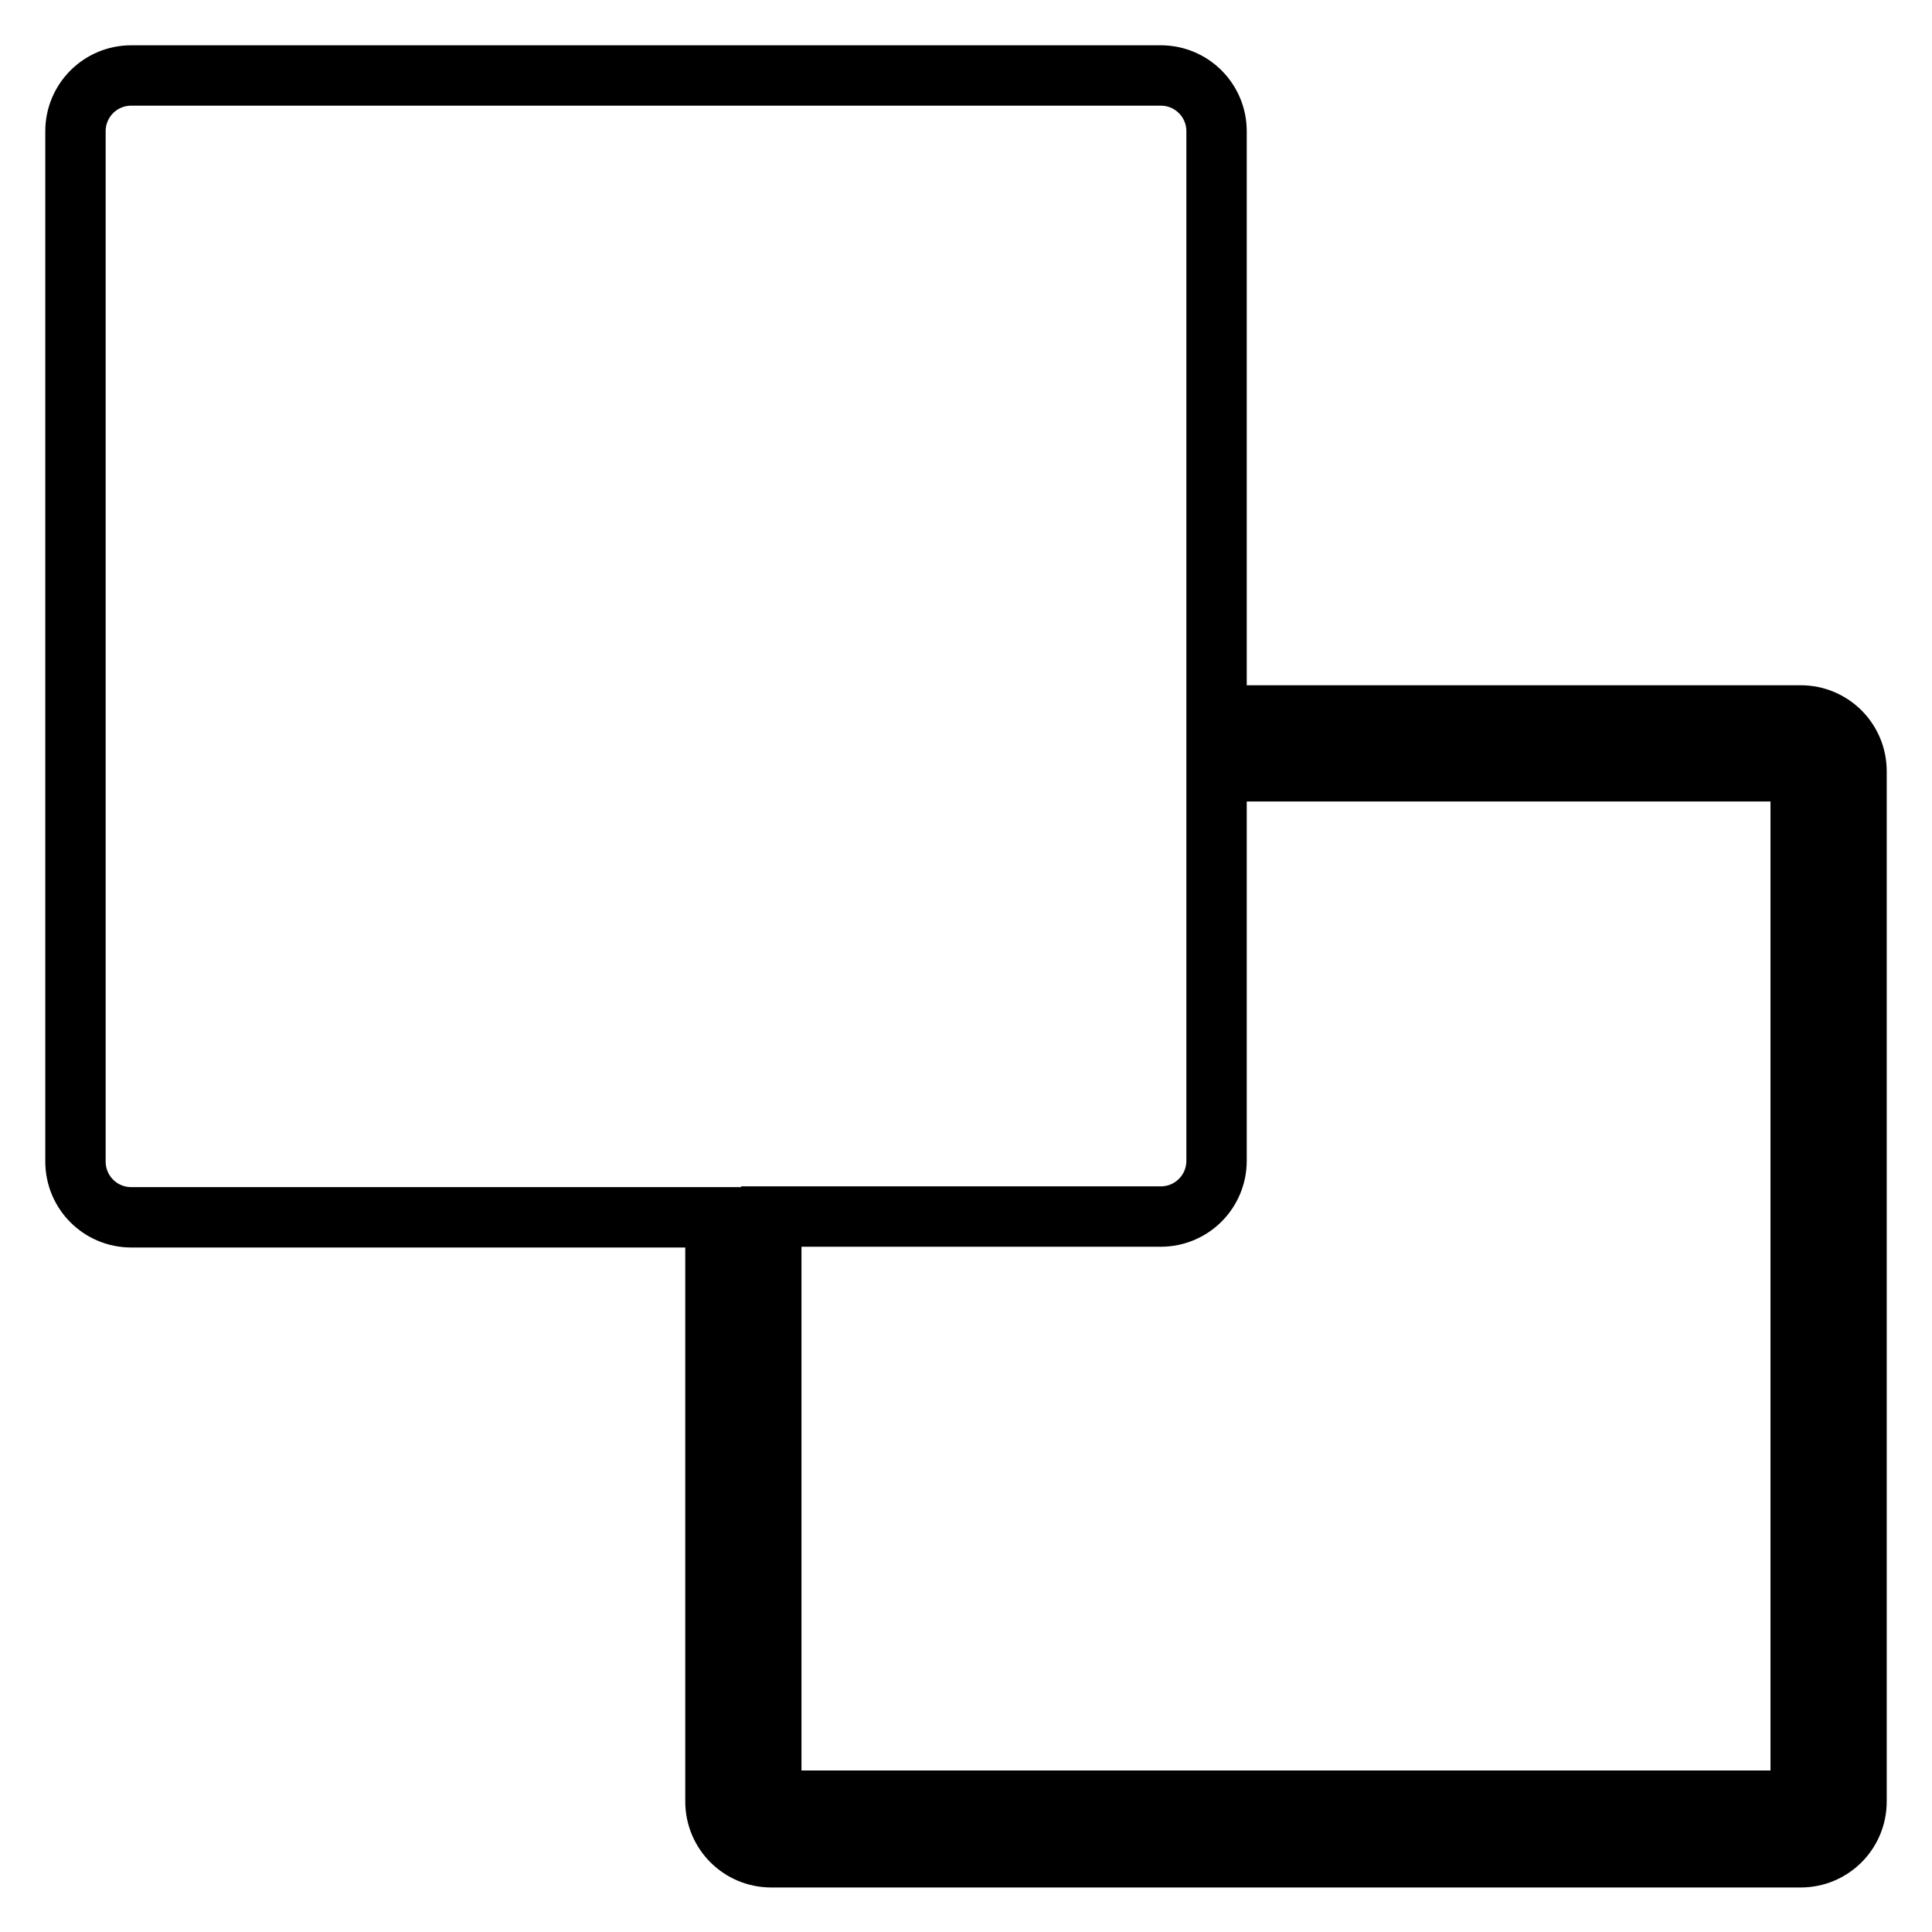 <?xml version="1.0" encoding="utf-8"?>
<!-- Svg Vector Icons : http://www.onlinewebfonts.com/icon -->
<!DOCTYPE svg PUBLIC "-//W3C//DTD SVG 1.1//EN" "http://www.w3.org/Graphics/SVG/1.1/DTD/svg11.dtd">
<svg version="1.1" xmlns="http://www.w3.org/2000/svg" xmlns:xlink="http://www.w3.org/1999/xlink" x="0px" y="0px" viewBox="0 0 256 256" enable-background="new 0 0 256 256" xml:space="preserve">
<g> <path stroke-width="8" fill-opacity="0" stroke="#000000"  d="M238.6,94.8h-77.4V17.4c0-4.1-3.3-7.4-7.4-7.4H17.4c-4.1,0-7.4,3.3-7.4,7.4v136.5c0,4.1,3.3,7.4,7.4,7.4 h77.4v77.4c0,4.1,3.3,7.4,7.4,7.4h136.4c4.1,0,7.4-3.3,7.4-7.4V102.2C246,98.1,242.7,94.8,238.6,94.8z M238.6,238.6H102.2v-77.4 h51.6c4.1,0,7.4-3.3,7.4-7.4v-51.6h77.4L238.6,238.6L238.6,238.6z"/></g>
</svg>